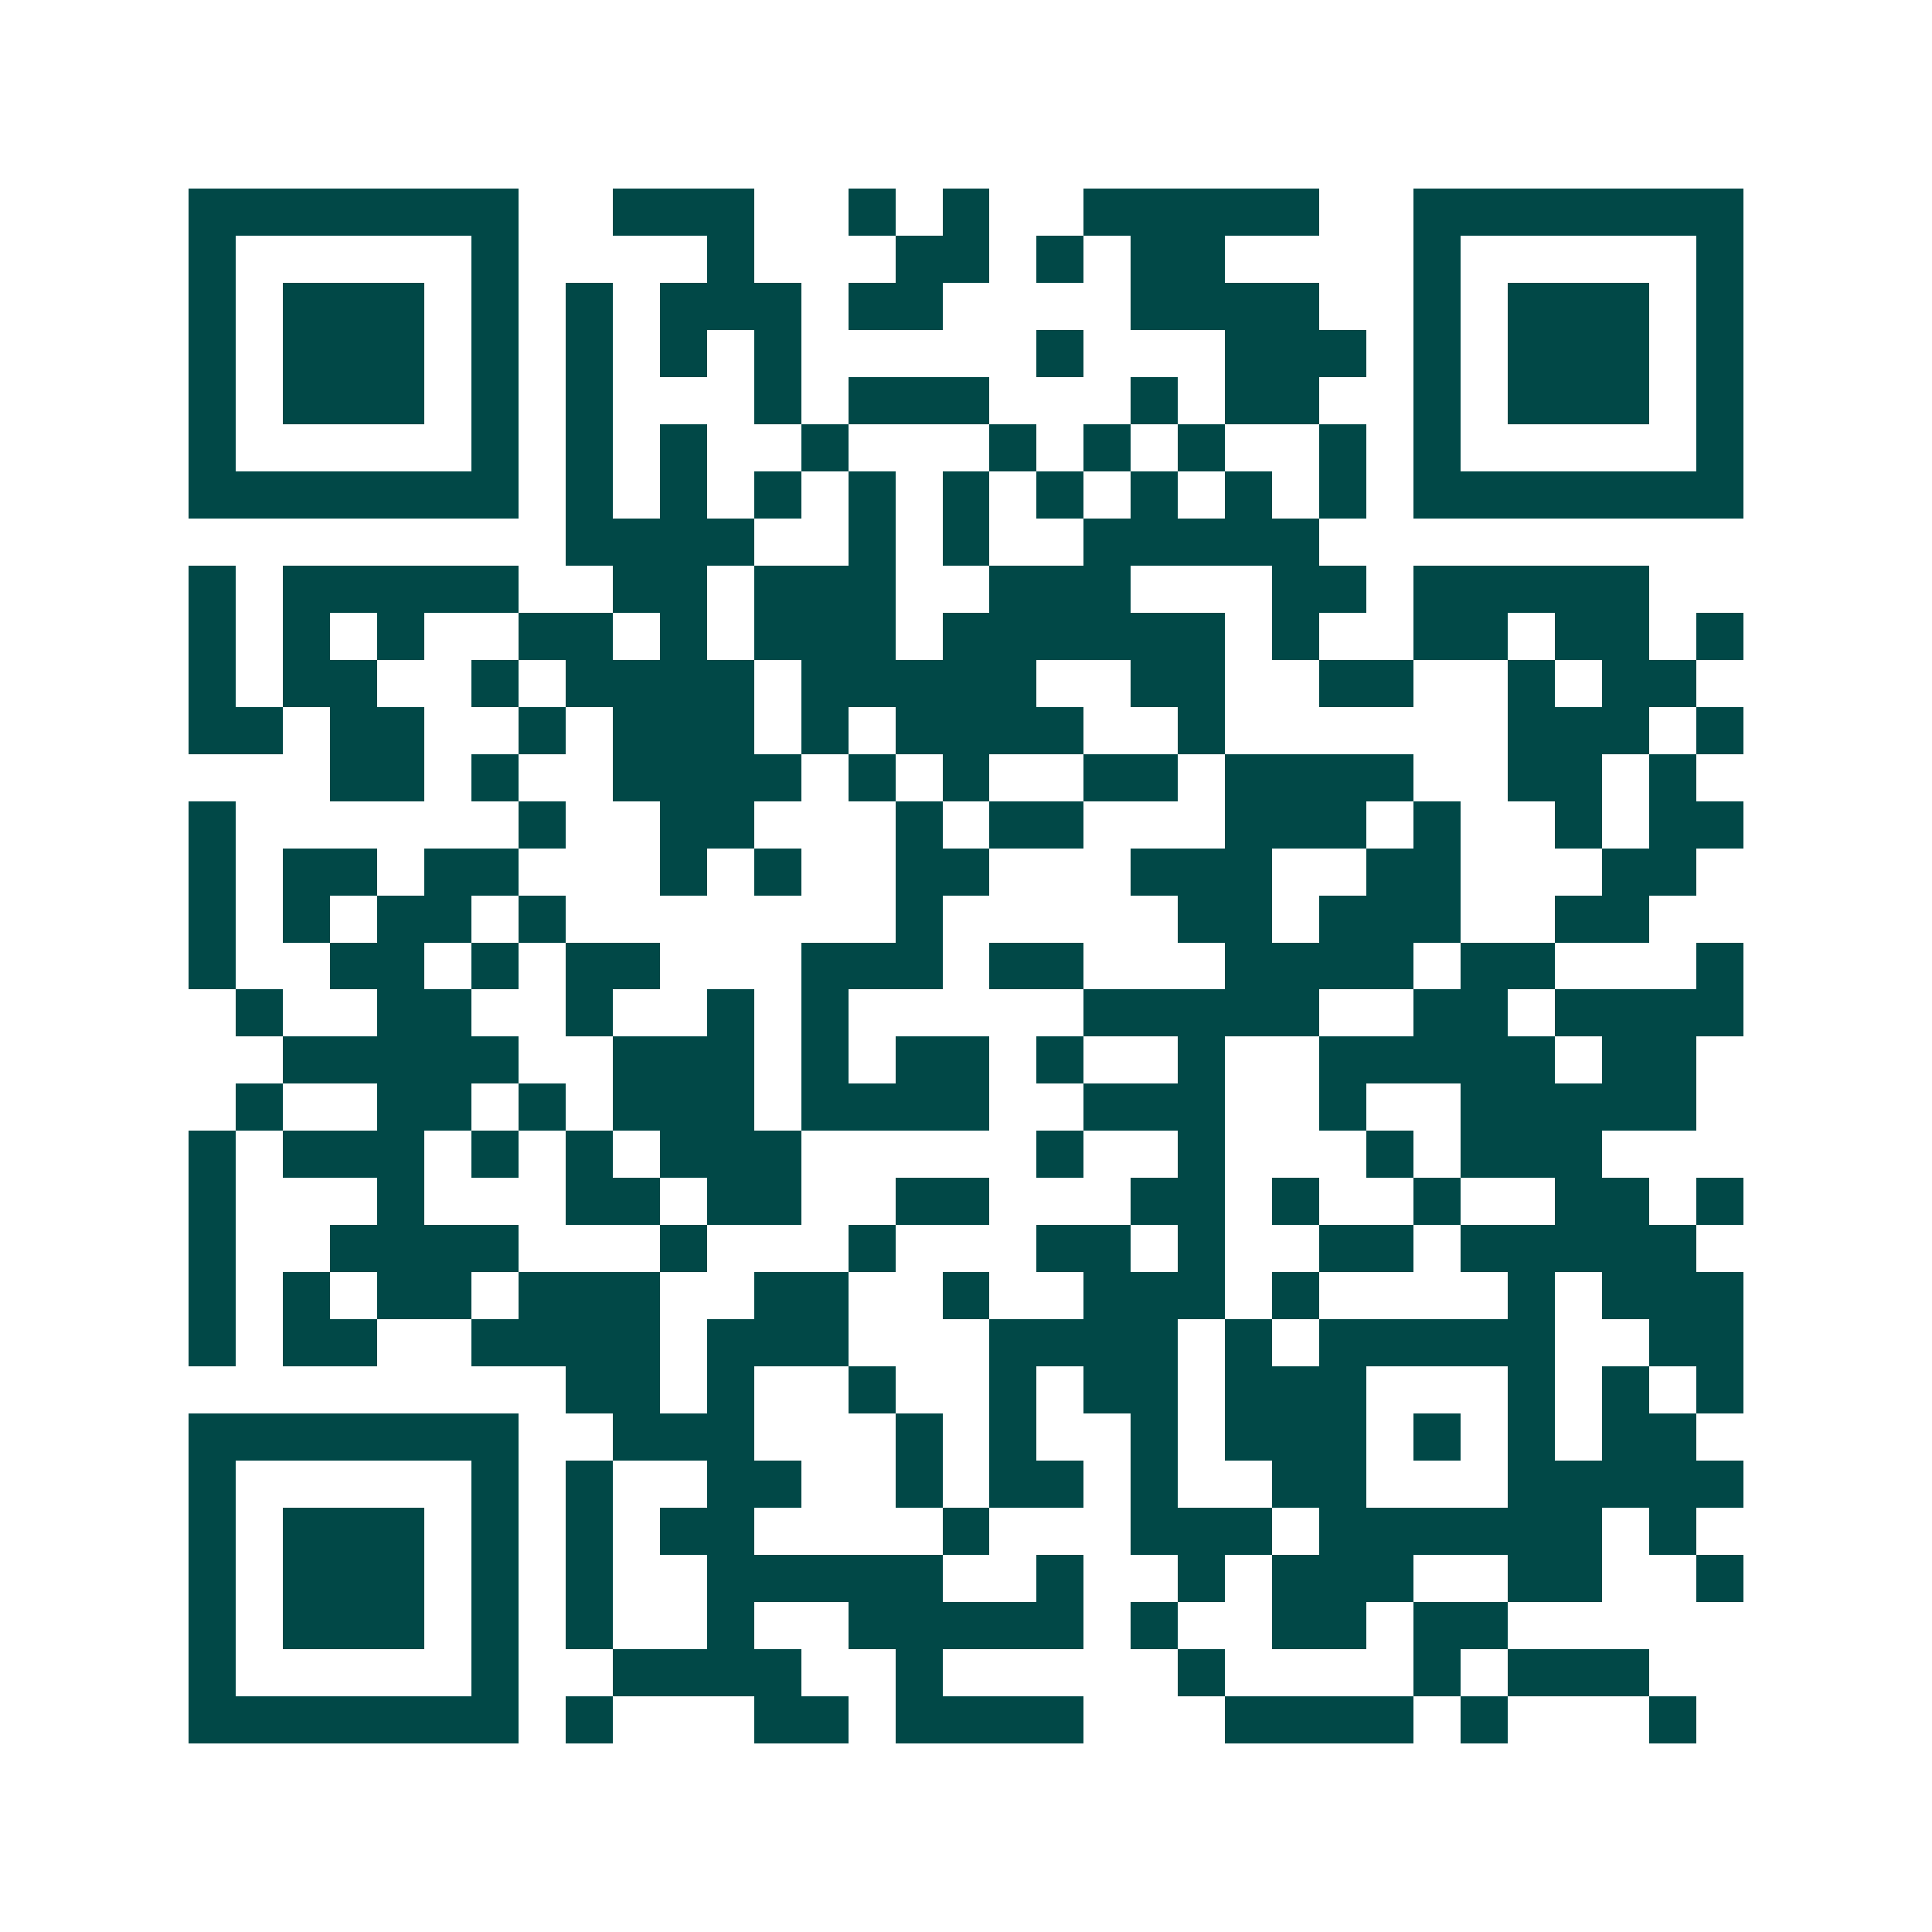 <svg xmlns="http://www.w3.org/2000/svg" width="200" height="200" viewBox="0 0 41 41" shape-rendering="crispEdges"><path fill="#ffffff" d="M0 0h41v41H0z"/><path stroke="#014847" d="M4 4.5h7m2 0h3m2 0h1m1 0h1m2 0h5m2 0h7M4 5.5h1m5 0h1m4 0h1m3 0h2m1 0h1m1 0h2m4 0h1m5 0h1M4 6.5h1m1 0h3m1 0h1m1 0h1m1 0h3m1 0h2m4 0h4m2 0h1m1 0h3m1 0h1M4 7.5h1m1 0h3m1 0h1m1 0h1m1 0h1m1 0h1m5 0h1m3 0h3m1 0h1m1 0h3m1 0h1M4 8.5h1m1 0h3m1 0h1m1 0h1m3 0h1m1 0h3m3 0h1m1 0h2m2 0h1m1 0h3m1 0h1M4 9.5h1m5 0h1m1 0h1m1 0h1m2 0h1m3 0h1m1 0h1m1 0h1m2 0h1m1 0h1m5 0h1M4 10.5h7m1 0h1m1 0h1m1 0h1m1 0h1m1 0h1m1 0h1m1 0h1m1 0h1m1 0h1m1 0h7M12 11.5h4m2 0h1m1 0h1m2 0h5M4 12.5h1m1 0h5m2 0h2m1 0h3m2 0h3m3 0h2m1 0h5M4 13.5h1m1 0h1m1 0h1m2 0h2m1 0h1m1 0h3m1 0h6m1 0h1m2 0h2m1 0h2m1 0h1M4 14.5h1m1 0h2m2 0h1m1 0h4m1 0h5m2 0h2m2 0h2m2 0h1m1 0h2M4 15.5h2m1 0h2m2 0h1m1 0h3m1 0h1m1 0h4m2 0h1m6 0h3m1 0h1M7 16.5h2m1 0h1m2 0h4m1 0h1m1 0h1m2 0h2m1 0h4m2 0h2m1 0h1M4 17.5h1m6 0h1m2 0h2m3 0h1m1 0h2m3 0h3m1 0h1m2 0h1m1 0h2M4 18.5h1m1 0h2m1 0h2m3 0h1m1 0h1m2 0h2m3 0h3m2 0h2m3 0h2M4 19.5h1m1 0h1m1 0h2m1 0h1m7 0h1m5 0h2m1 0h3m2 0h2M4 20.5h1m2 0h2m1 0h1m1 0h2m3 0h3m1 0h2m3 0h4m1 0h2m3 0h1M5 21.5h1m2 0h2m2 0h1m2 0h1m1 0h1m5 0h5m2 0h2m1 0h4M6 22.5h5m2 0h3m1 0h1m1 0h2m1 0h1m2 0h1m2 0h5m1 0h2M5 23.5h1m2 0h2m1 0h1m1 0h3m1 0h4m2 0h3m2 0h1m2 0h5M4 24.5h1m1 0h3m1 0h1m1 0h1m1 0h3m5 0h1m2 0h1m3 0h1m1 0h3M4 25.5h1m3 0h1m3 0h2m1 0h2m2 0h2m3 0h2m1 0h1m2 0h1m2 0h2m1 0h1M4 26.5h1m2 0h4m3 0h1m3 0h1m3 0h2m1 0h1m2 0h2m1 0h5M4 27.5h1m1 0h1m1 0h2m1 0h3m2 0h2m2 0h1m2 0h3m1 0h1m4 0h1m1 0h3M4 28.5h1m1 0h2m2 0h4m1 0h3m3 0h4m1 0h1m1 0h5m2 0h2M12 29.5h2m1 0h1m2 0h1m2 0h1m1 0h2m1 0h3m3 0h1m1 0h1m1 0h1M4 30.5h7m2 0h3m3 0h1m1 0h1m2 0h1m1 0h3m1 0h1m1 0h1m1 0h2M4 31.5h1m5 0h1m1 0h1m2 0h2m2 0h1m1 0h2m1 0h1m2 0h2m3 0h5M4 32.5h1m1 0h3m1 0h1m1 0h1m1 0h2m4 0h1m3 0h3m1 0h6m1 0h1M4 33.5h1m1 0h3m1 0h1m1 0h1m2 0h5m2 0h1m2 0h1m1 0h3m2 0h2m2 0h1M4 34.5h1m1 0h3m1 0h1m1 0h1m2 0h1m2 0h5m1 0h1m2 0h2m1 0h2M4 35.5h1m5 0h1m2 0h4m2 0h1m5 0h1m4 0h1m1 0h3M4 36.5h7m1 0h1m3 0h2m1 0h4m3 0h4m1 0h1m3 0h1"/></svg>
